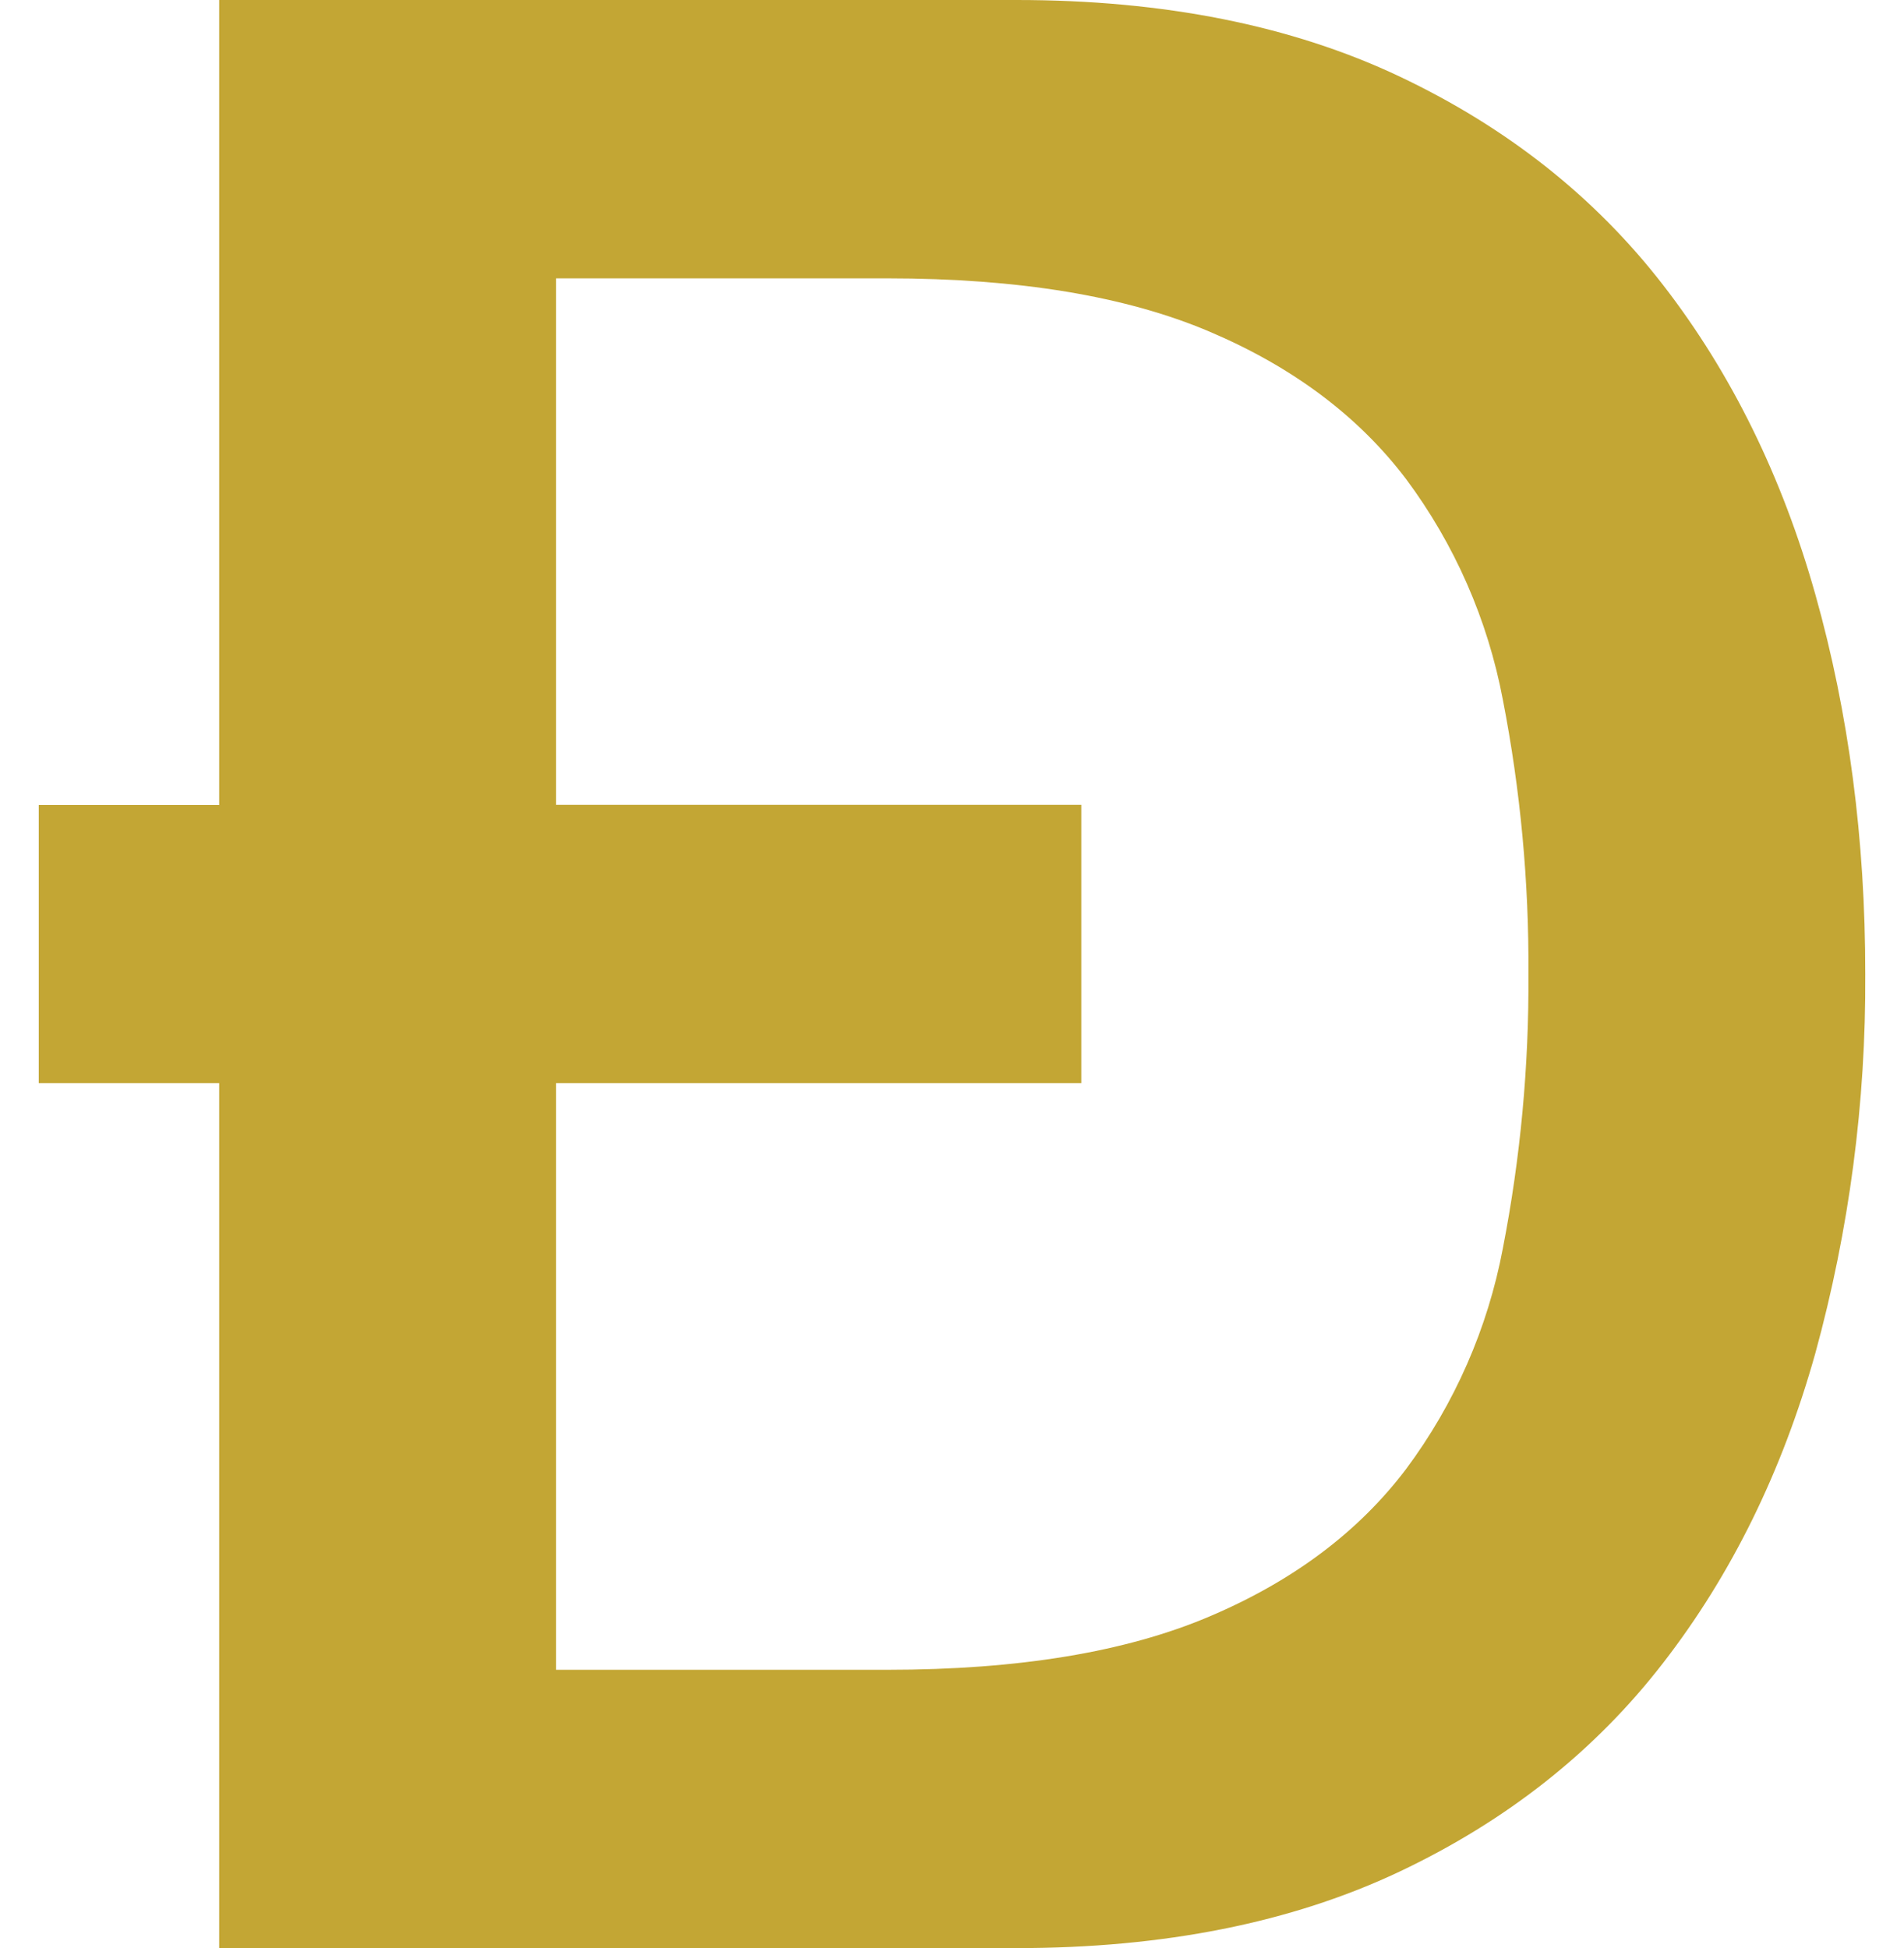 <svg width="43" height="44" viewBox="0 0 43 44" fill="none" xmlns="http://www.w3.org/2000/svg">
<path fill-rule="evenodd" clip-rule="evenodd" d="M12.557 18.177H24.42V24.464H12.557V37.714H20.039C23 37.714 25.424 37.313 27.31 36.512C29.197 35.712 30.677 34.603 31.752 33.184C32.851 31.709 33.6 30.002 33.941 28.193C34.338 26.153 34.532 24.078 34.518 22C34.532 19.922 34.338 17.847 33.941 15.807C33.6 13.998 32.851 12.291 31.752 10.816C30.675 9.397 29.195 8.288 27.31 7.488C25.424 6.687 23 6.287 20.039 6.287H12.557V18.18V18.177ZM4.95 24.464H0.875V18.18H4.95V0H22.96C26.287 0 29.168 0.575 31.6 1.724C34.033 2.876 36.021 4.448 37.562 6.441C39.102 8.431 40.248 10.763 41 13.434C41.752 16.105 42.127 18.96 42.125 22C42.142 24.894 41.763 27.776 40.997 30.566C40.249 33.236 39.103 35.567 37.56 37.559C36.02 39.552 34.033 41.124 31.6 42.276C29.166 43.425 26.286 44 22.96 44H4.95V24.464Z" fill="#C3A634"/>
</svg>
